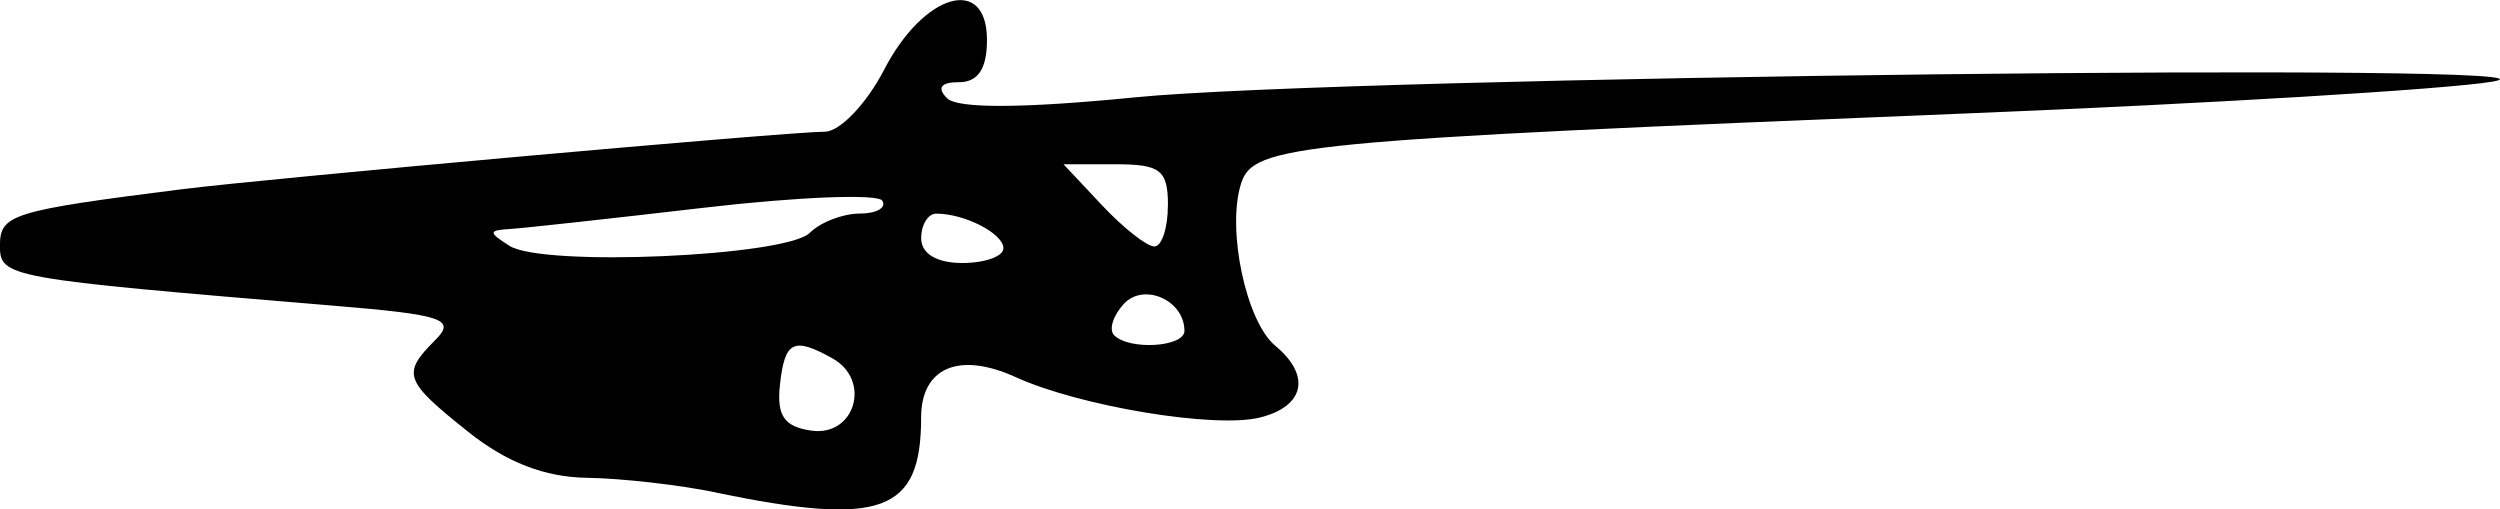 <?xml version="1.0" encoding="UTF-8" standalone="no"?>
<!-- Created with Inkscape (http://www.inkscape.org/) -->

<svg
   width="40.209mm"
   height="8.192mm"
   viewBox="0 0 40.209 8.192"
   version="1.1"
   id="svg5"
   inkscape:version="1.1.1 (3bf5ae0d25, 2021-09-20)"
   sodipodi:docname="Aguila Saleh Issa signature.svg"
   xmlns:inkscape="http://www.inkscape.org/namespaces/inkscape"
   xmlns:sodipodi="http://sodipodi.sourceforge.net/DTD/sodipodi-0.dtd"
   xmlns="http://www.w3.org/2000/svg"
   xmlns:svg="http://www.w3.org/2000/svg">
  <sodipodi:namedview
     id="namedview7"
     pagecolor="#ffffff"
     bordercolor="#666666"
     borderopacity="1.0"
     inkscape:pageshadow="2"
     inkscape:pageopacity="0.0"
     inkscape:pagecheckerboard="true"
     inkscape:document-units="mm"
     showgrid="false"
     fit-margin-top="0"
     fit-margin-left="0"
     fit-margin-right="0"
     fit-margin-bottom="0"
     inkscape:zoom="2.9647587"
     inkscape:cx="58.689431"
     inkscape:cy="-2.5297168"
     inkscape:window-width="1920"
     inkscape:window-height="1017"
     inkscape:window-x="-8"
     inkscape:window-y="-8"
     inkscape:window-maximized="1"
     inkscape:current-layer="layer1" />
  <defs
     id="defs2" />
  <g
     inkscape:label="Layer 1"
     inkscape:groupmode="layer"
     id="layer1"
     transform="translate(-182.269,-218.679)">
    <path
       style="fill:#000000;stroke-width:0.265"
       d="m 193.778,226.598 c -0.582,-0.12 -1.511,-0.226 -2.065,-0.234 -0.684,-0.01 -1.298,-0.248 -1.918,-0.743 -1.028,-0.82 -1.067,-0.931 -0.526,-1.472 0.338,-0.338 0.133,-0.407 -1.654,-0.555 -5.266,-0.438 -5.347,-0.453 -5.347,-0.967 0,-0.499 0.195,-0.559 2.915,-0.903 1.413,-0.178 9.723,-0.923 10.355,-0.927 0.24,-0.002 0.668,-0.45 0.95,-0.995 0.638,-1.234 1.655,-1.53 1.655,-0.481 0,0.463 -0.143,0.68 -0.45,0.68 -0.293,0 -0.36,0.09 -0.191,0.259 0.168,0.168 1.225,0.163 3.029,-0.016 3.379,-0.334 23.716,-0.568 21.821,-0.251 -0.728,0.122 -4.538,0.352 -8.467,0.511 -10.824,0.439 -11.456,0.5 -11.656,1.13 -0.233,0.733 0.081,2.216 0.551,2.606 0.578,0.48 0.473,0.974 -0.245,1.154 -0.721,0.181 -2.898,-0.179 -3.932,-0.65 -0.909,-0.414 -1.519,-0.153 -1.519,0.651 0,1.527 -0.634,1.758 -3.307,1.205 z m 1.882,-2.154 c -0.63,-0.352 -0.771,-0.281 -0.847,0.429 -0.053,0.493 0.07,0.67 0.506,0.732 0.702,0.1 0.969,-0.809 0.341,-1.161 z m 5.659,-0.445 c 0,-0.492 -0.655,-0.781 -0.976,-0.431 -0.173,0.188 -0.243,0.414 -0.154,0.503 0.246,0.246 1.131,0.19 1.131,-0.072 z m -6.024,-1.576 c 0.17,-0.17 0.53,-0.309 0.801,-0.309 0.271,0 0.434,-0.093 0.364,-0.207 -0.07,-0.114 -1.357,-0.063 -2.86,0.112 -1.503,0.175 -2.911,0.33 -3.129,0.343 -0.349,0.021 -0.35,0.054 -0.006,0.272 0.538,0.34 4.449,0.169 4.83,-0.211 z m 3.113,0.249 c 0,-0.236 -0.622,-0.557 -1.08,-0.557 -0.134,0 -0.243,0.179 -0.243,0.397 0,0.247 0.25,0.397 0.661,0.397 0.364,0 0.661,-0.106 0.661,-0.236 z m 2.646,-0.69 c 0,-0.567 -0.12,-0.661 -0.84,-0.661 h -0.84 l 0.621,0.661 c 0.342,0.364 0.72,0.661 0.84,0.661 0.12,0 0.218,-0.298 0.218,-0.661 z"
       id="path1965" />
  </g>
</svg>
